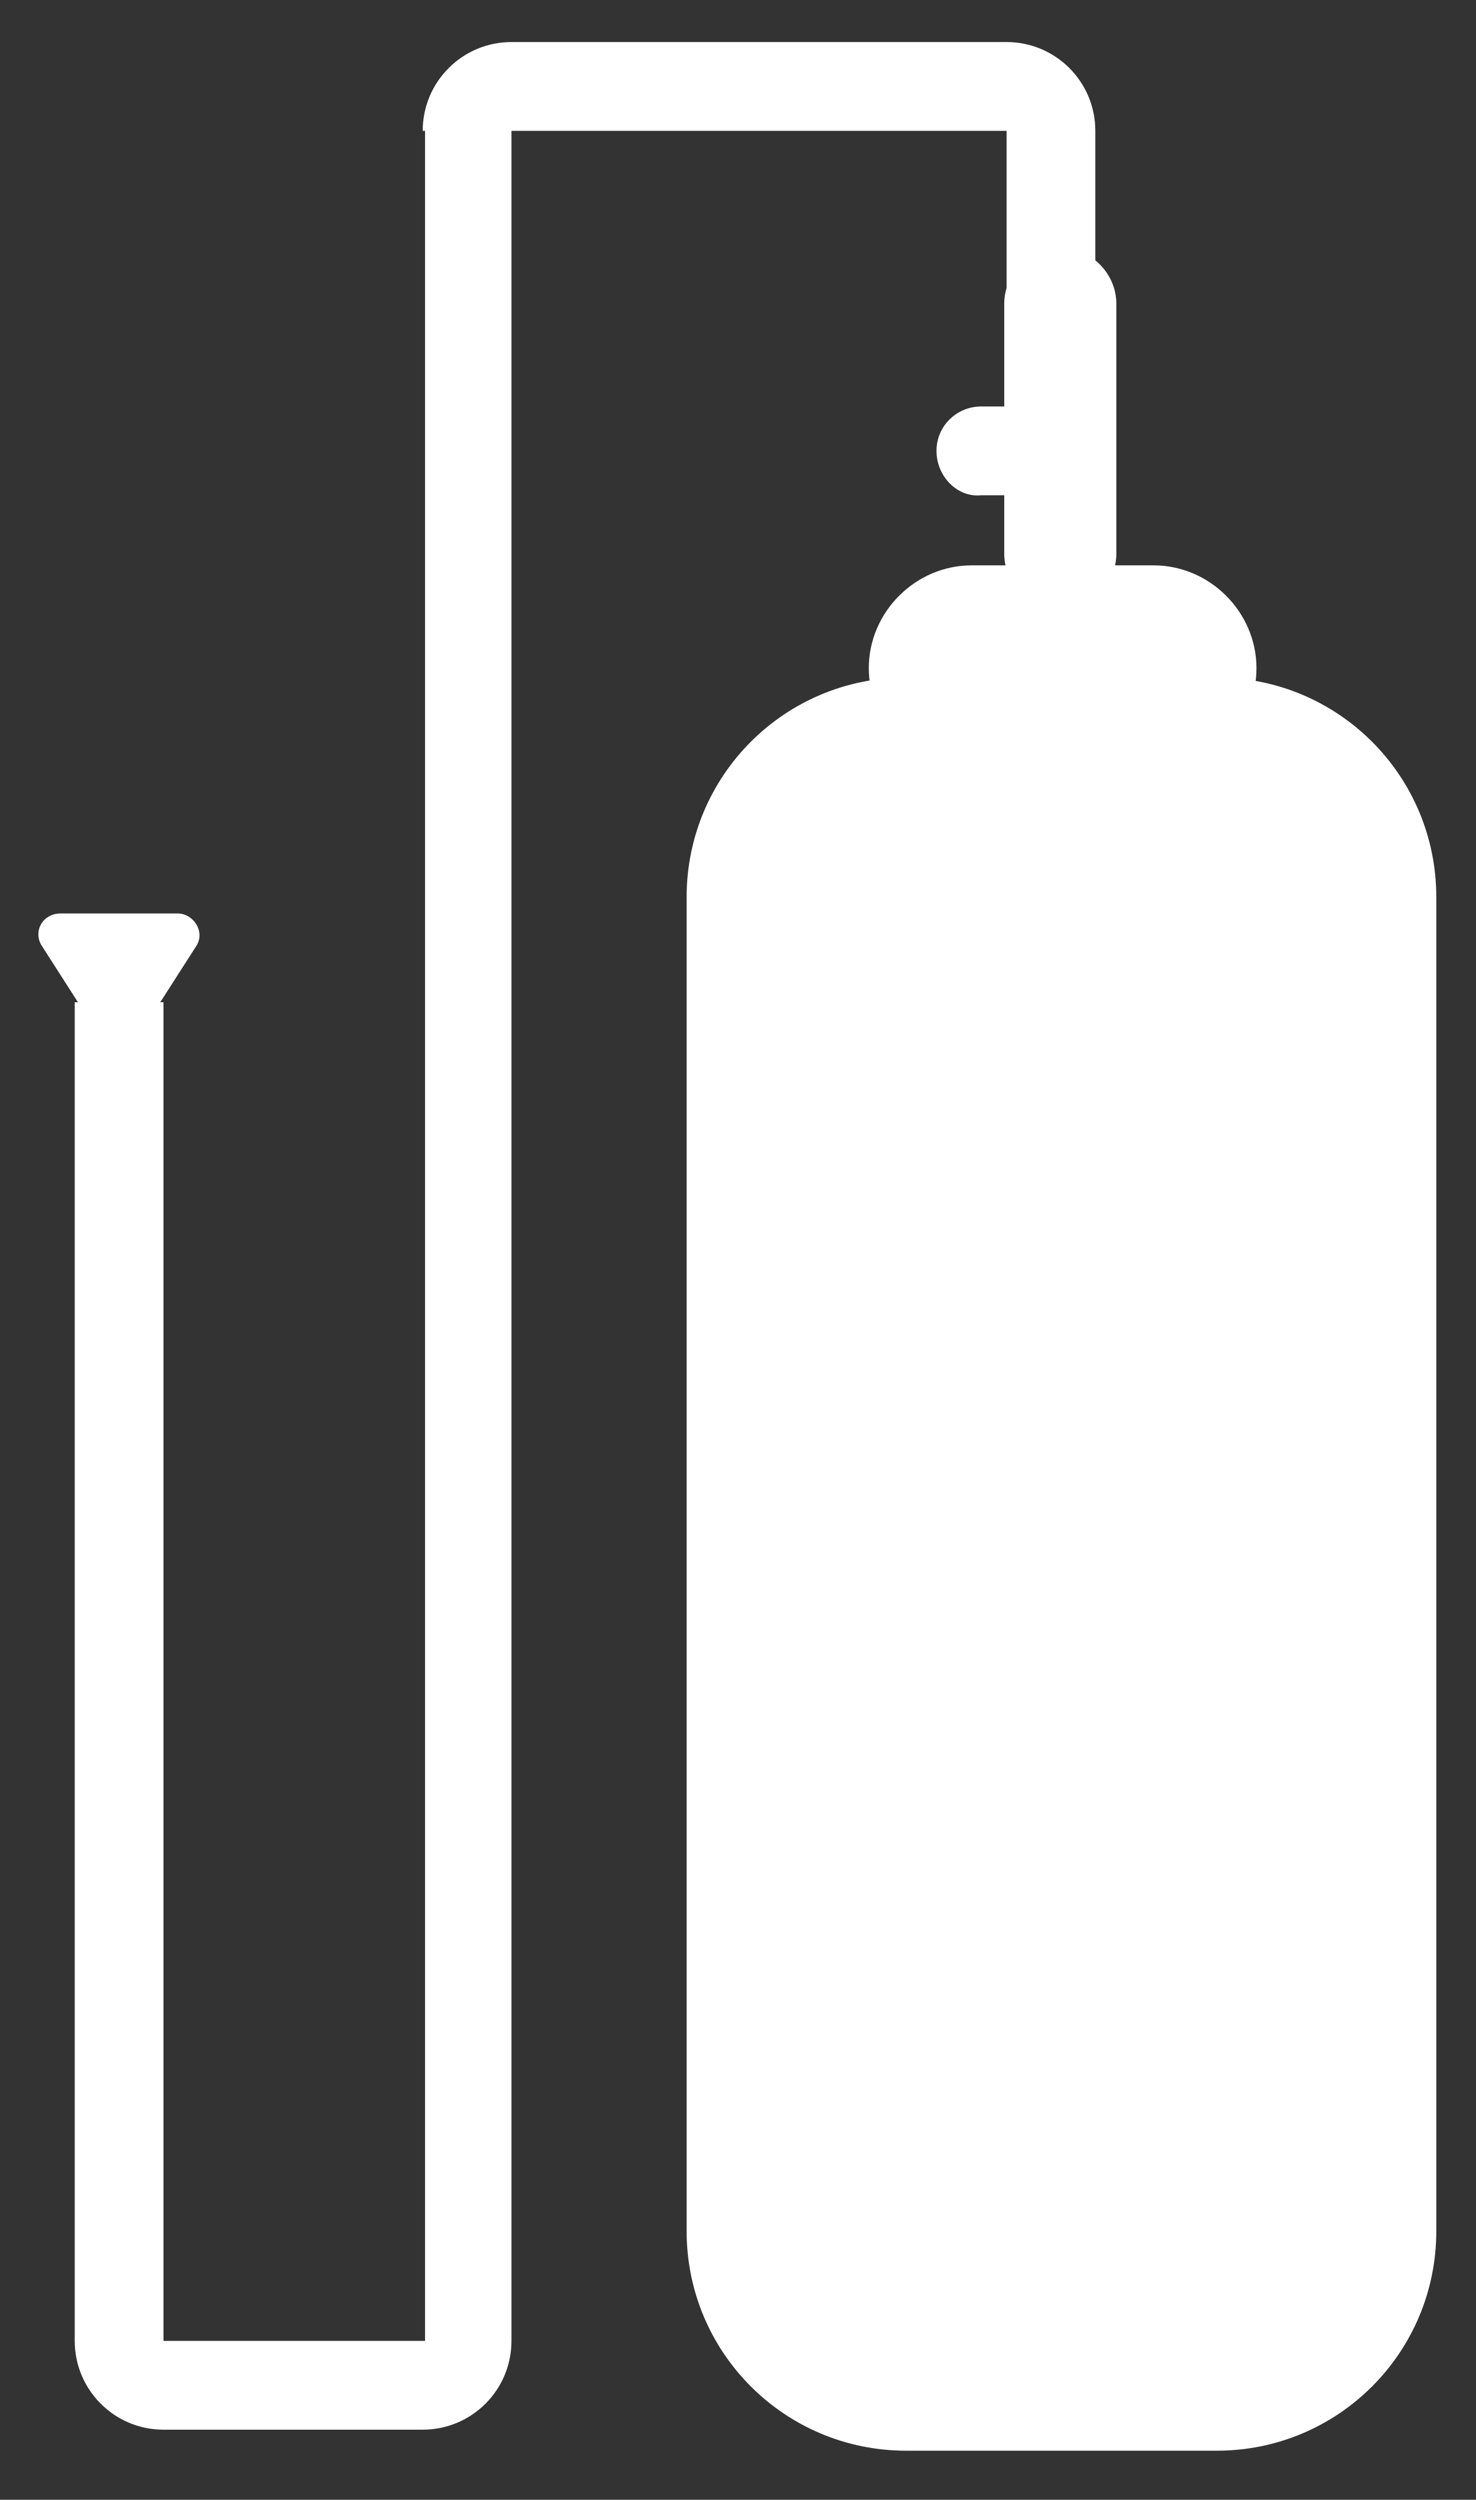 <?xml version="1.0" encoding="UTF-8"?> <!-- Generator: Adobe Illustrator 25.4.1, SVG Export Plug-In . SVG Version: 6.00 Build 0) --> <svg xmlns="http://www.w3.org/2000/svg" xmlns:xlink="http://www.w3.org/1999/xlink" id="Слой_1" x="0px" y="0px" viewBox="0 0 63.2 107" style="enable-background:new 0 0 63.2 107;" xml:space="preserve"><rect x="0" y="0" width="63.2" height="107" fill="#333333" stroke="none"/> <style type="text/css"> .st0{fill-rule:evenodd;clip-rule:evenodd;fill:#FFFFFF;} .st1{fill:#FFFFFF;} </style> <g> <path class="st0" d="M18.1,5.6c0-2.1,1.7-3.8,3.8-3.8h21.2c2.1,0,3.8,1.7,3.8,3.8v8.9h-3.8V5.6H21.9v94.6c0,2.1-1.7,3.8-3.8,3.8H7 c-2.1,0-3.8-1.7-3.8-3.8V42.9H7v57.3h11.2V5.6z"></path> <path class="st1" d="M29.4,38.4c0-5.2,4.2-9.4,9.4-9.4h13.3c5.2,0,9.4,4.2,9.4,9.4v57.1c0,5.2-4.2,9.4-9.4,9.4H38.8 c-5.2,0-9.4-4.2-9.4-9.4V38.4z"></path> <path class="st1" d="M40.1,19.3c0-1.1,0.9-1.9,1.9-1.9h1c1.1,0,1.9,0.9,1.9,1.9c0,1.1-0.9,1.9-1.9,1.9h-1 C41,21.3,40.1,20.4,40.1,19.3z"></path> <path class="st1" d="M43,13c0-1.3,1.1-2.4,2.4-2.4c1.3,0,2.4,1.1,2.4,2.4v10.7c0,1.3-1.1,2.4-2.4,2.4c-1.3,0-2.4-1.1-2.4-2.4V13z"></path> <path class="st1" d="M37.2,28.6c0-2.4,2-4.4,4.4-4.4h7.8c2.4,0,4.4,2,4.4,4.4s-2,4.4-4.4,4.4h-7.8C39.2,32.9,37.2,31,37.2,28.6z"></path> <path class="st1" d="M5.9,44.4c-0.4,0.6-1.2,0.6-1.6,0l-2.5-3.9c-0.4-0.6,0-1.4,0.8-1.4h5c0.7,0,1.2,0.8,0.8,1.4L5.9,44.4z"></path> </g> </svg> 